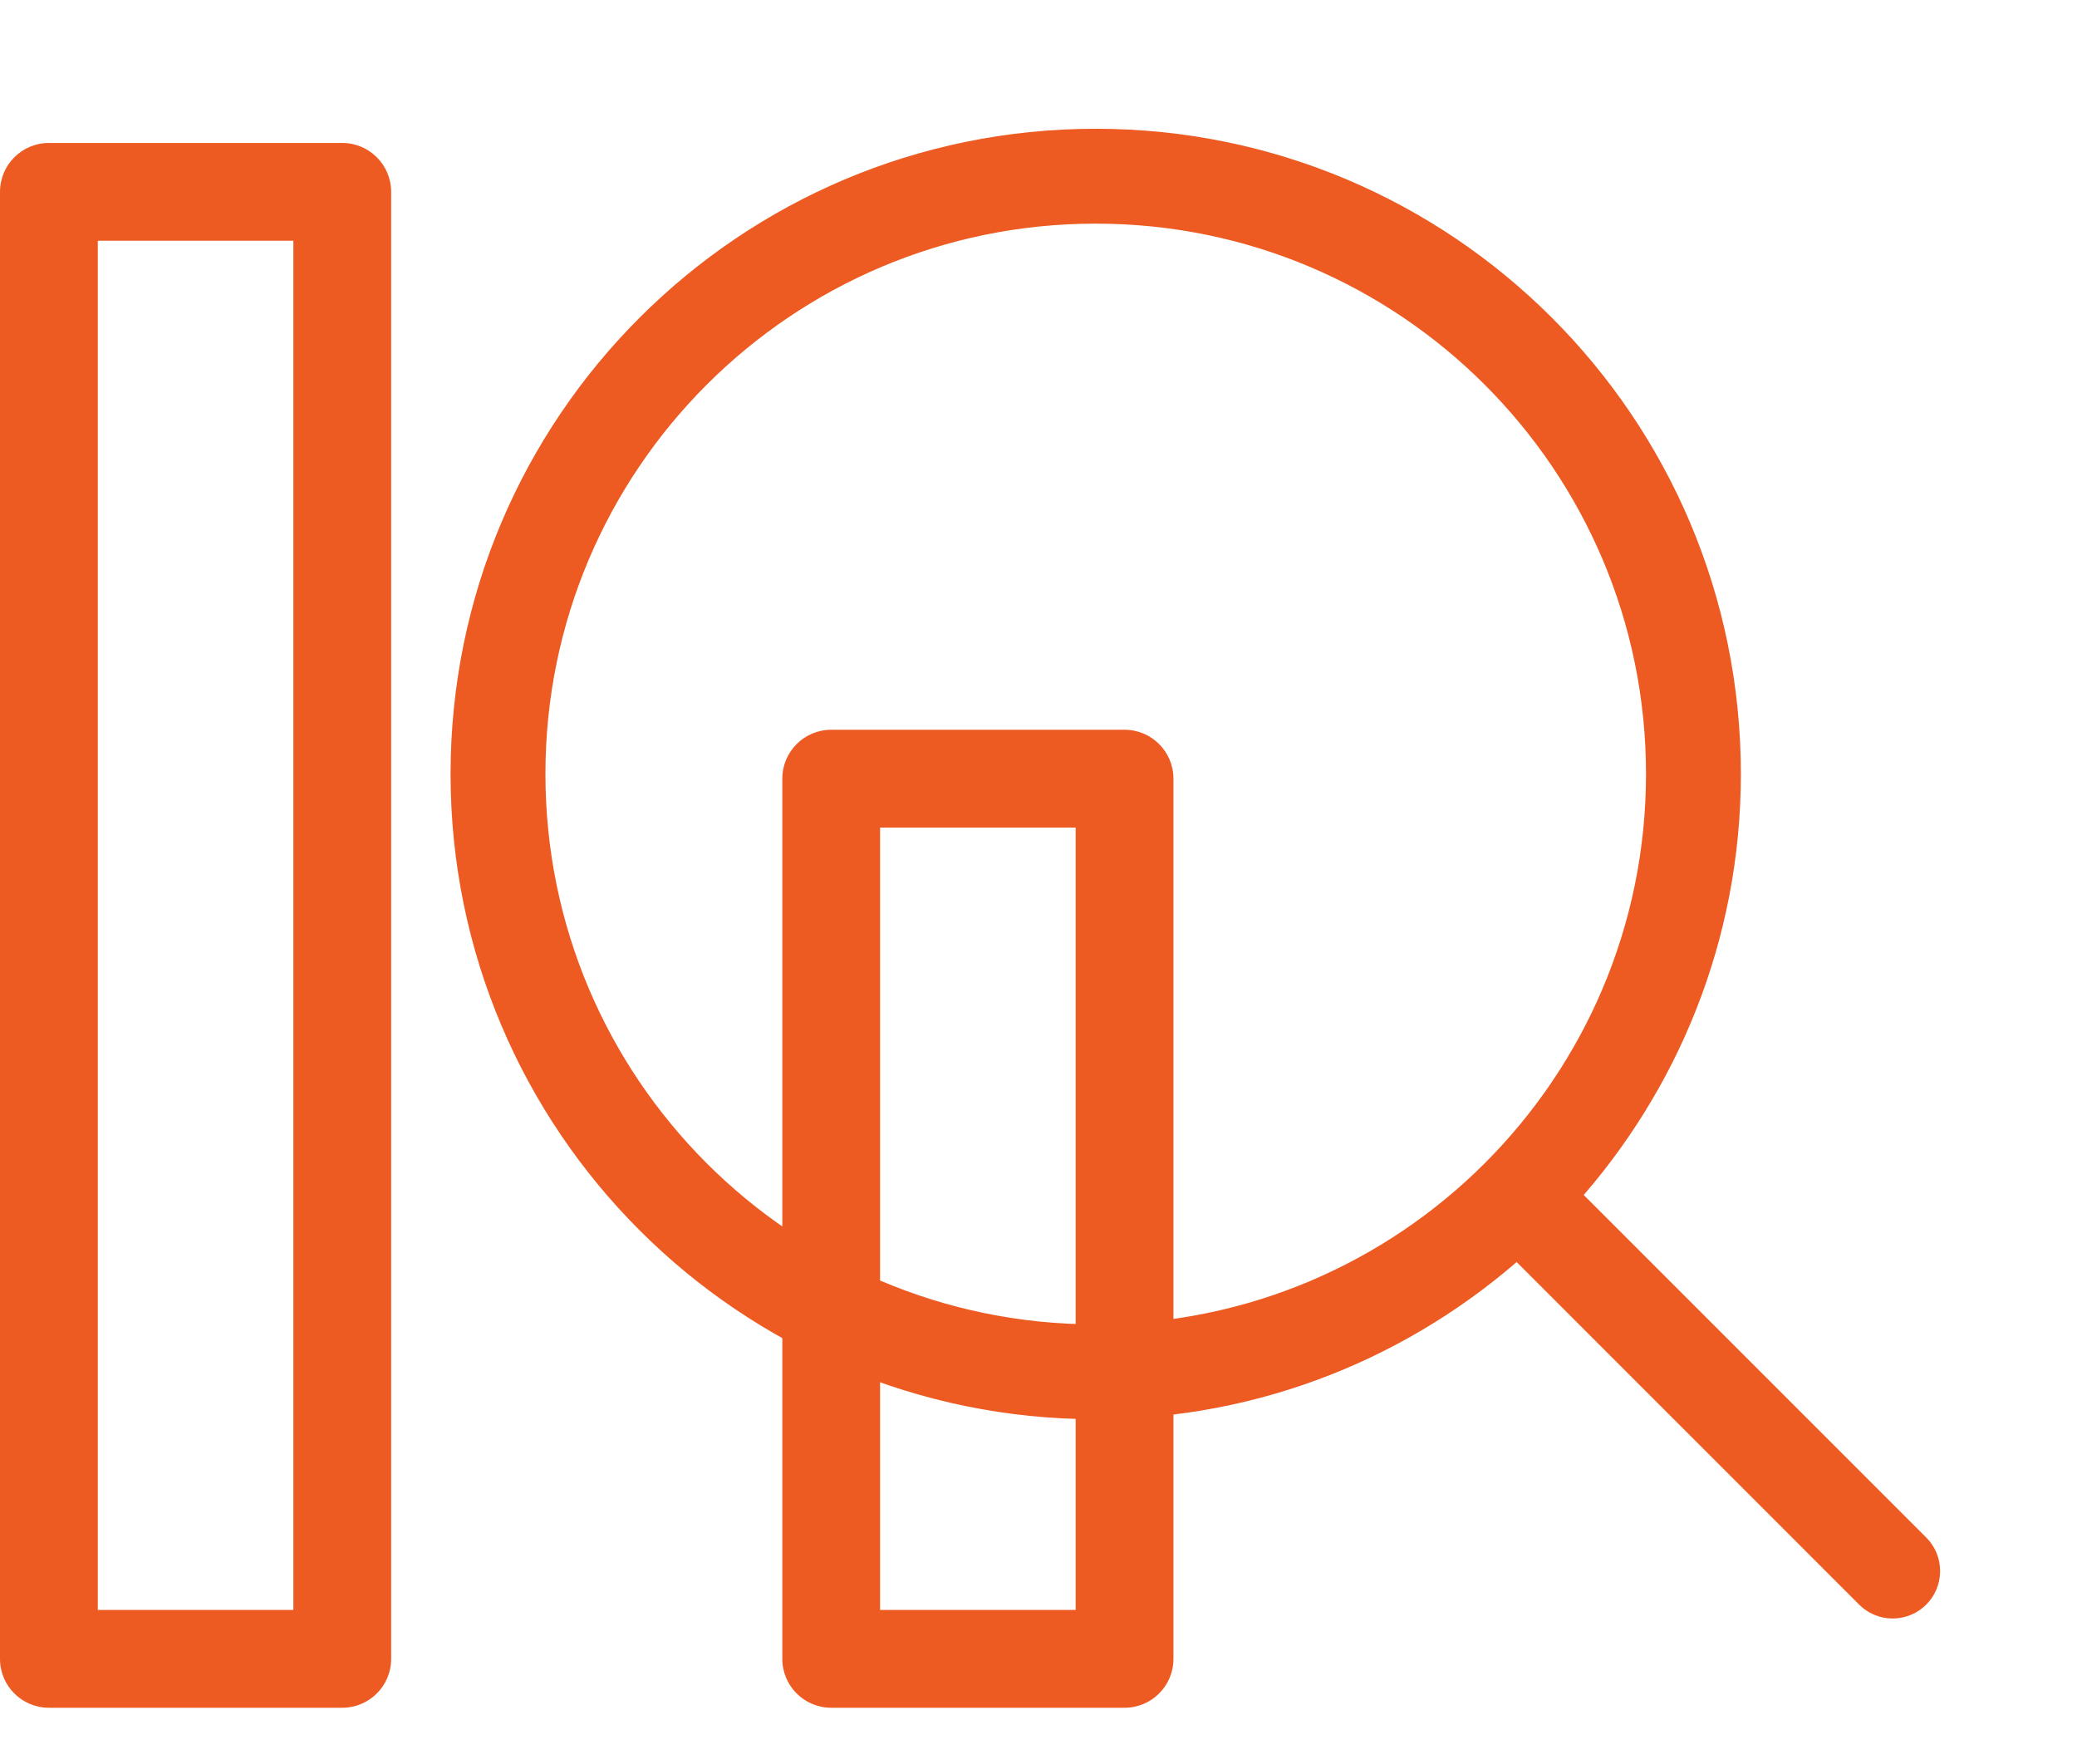 <?xml version="1.0" encoding="UTF-8" standalone="no"?>
<!DOCTYPE svg PUBLIC "-//W3C//DTD SVG 1.1//EN" "http://www.w3.org/Graphics/SVG/1.1/DTD/svg11.dtd">
<svg width="100%" height="100%" viewBox="0 0 73 62" version="1.1" xmlns="http://www.w3.org/2000/svg" xmlns:xlink="http://www.w3.org/1999/xlink" xml:space="preserve" xmlns:serif="http://www.serif.com/" style="fill-rule:evenodd;clip-rule:evenodd;stroke-miterlimit:10;">
    <g transform="matrix(1,0,0,1,-232.263,-888.729)">
        <path d="M242.574,945.307L235.7,945.307L235.7,897.19L242.574,897.19L242.574,945.307ZM244.292,893.753L233.981,893.753C233.032,893.753 232.263,894.524 232.263,895.472L232.263,947.026C232.263,947.976 233.032,948.744 233.981,948.744L244.292,948.744C245.241,948.744 246.011,947.976 246.011,947.026L246.011,895.472C246.011,894.524 245.241,893.753 244.292,893.753M270.069,945.307L263.195,945.307L263.195,917.812L270.069,917.812L270.069,945.307ZM271.788,914.375L261.477,914.375C260.528,914.375 259.759,915.145 259.759,916.093L259.759,947.026C259.759,947.976 260.528,948.744 261.477,948.744L271.788,948.744C272.737,948.744 273.506,947.976 273.506,947.026L273.506,916.093C273.506,915.145 272.737,914.375 271.788,914.375" style="fill:rgb(237,90,34);fill-rule:nonzero;"/>
    </g>
    <g transform="matrix(1,0,0,1,38.511,14.361)">
        <path d="M0,32.681C-10.958,32.681 -19.841,23.797 -19.841,12.839C-19.841,1.881 -10.958,-7.002 0,-7.002C10.958,-7.002 19.841,1.881 19.841,12.839C19.841,23.797 10.958,32.681 0,32.681M28.836,40.024L16.466,27.655C20.004,23.726 22.175,18.542 22.175,12.839C22.175,0.592 12.248,-9.336 0,-9.336C-12.247,-9.336 -22.175,0.592 -22.175,12.839C-22.175,25.087 -12.247,35.014 0,35.014C5.703,35.014 10.887,32.843 14.816,29.305L27.185,41.675C27.396,41.887 27.688,42.017 28.01,42.017C28.656,42.017 29.178,41.495 29.178,40.85C29.178,40.528 29.048,40.236 28.836,40.024" style="fill:rgb(237,90,34);fill-rule:nonzero;"/>
    </g>
    <g transform="matrix(1,0,0,1,38.511,14.361)">
        <path d="M0,32.681C-10.958,32.681 -19.841,23.797 -19.841,12.839C-19.841,1.881 -10.958,-7.002 0,-7.002C10.958,-7.002 19.841,1.881 19.841,12.839C19.841,23.797 10.958,32.681 0,32.681ZM28.836,40.024L16.466,27.655C20.004,23.726 22.175,18.542 22.175,12.839C22.175,0.592 12.248,-9.336 0,-9.336C-12.247,-9.336 -22.175,0.592 -22.175,12.839C-22.175,25.087 -12.247,35.014 0,35.014C5.703,35.014 10.887,32.843 14.816,29.305L27.185,41.675C27.396,41.887 27.688,42.017 28.01,42.017C28.656,42.017 29.178,41.495 29.178,40.85C29.178,40.528 29.048,40.236 28.836,40.024Z" style="fill:none;stroke:rgb(237,90,34);stroke-width:1px;"/>
    </g>
</svg>
